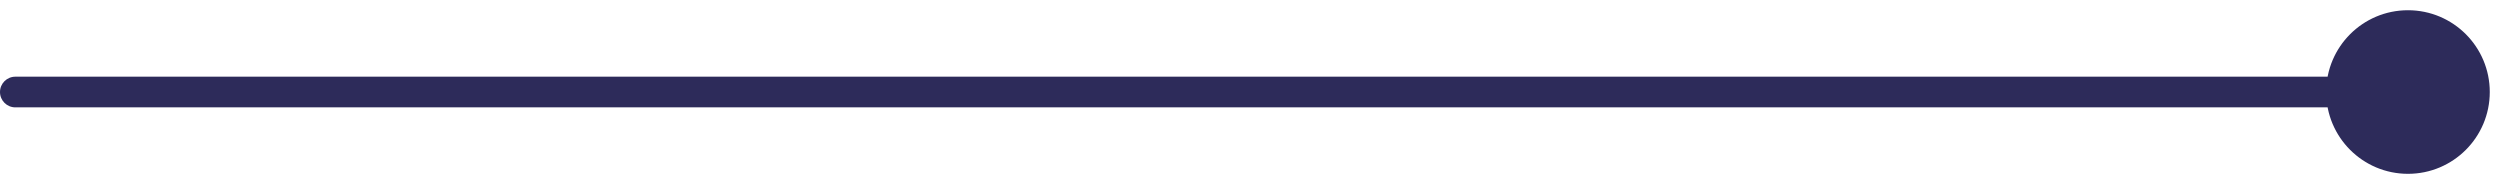 <svg width="163" height="12" viewBox="0 0 163 12" fill="none" xmlns="http://www.w3.org/2000/svg">
<path d="M1 5C0.448 5 0 5.448 0 6C0 6.552 0.448 7 1 7V5ZM151.667 6C151.667 8.946 154.054 11.333 157 11.333C159.946 11.333 162.333 8.946 162.333 6C162.333 3.054 159.946 0.667 157 0.667C154.054 0.667 151.667 3.054 151.667 6ZM1 7H157V5H1V7Z" fill="#2D2B5A"/>
</svg>
